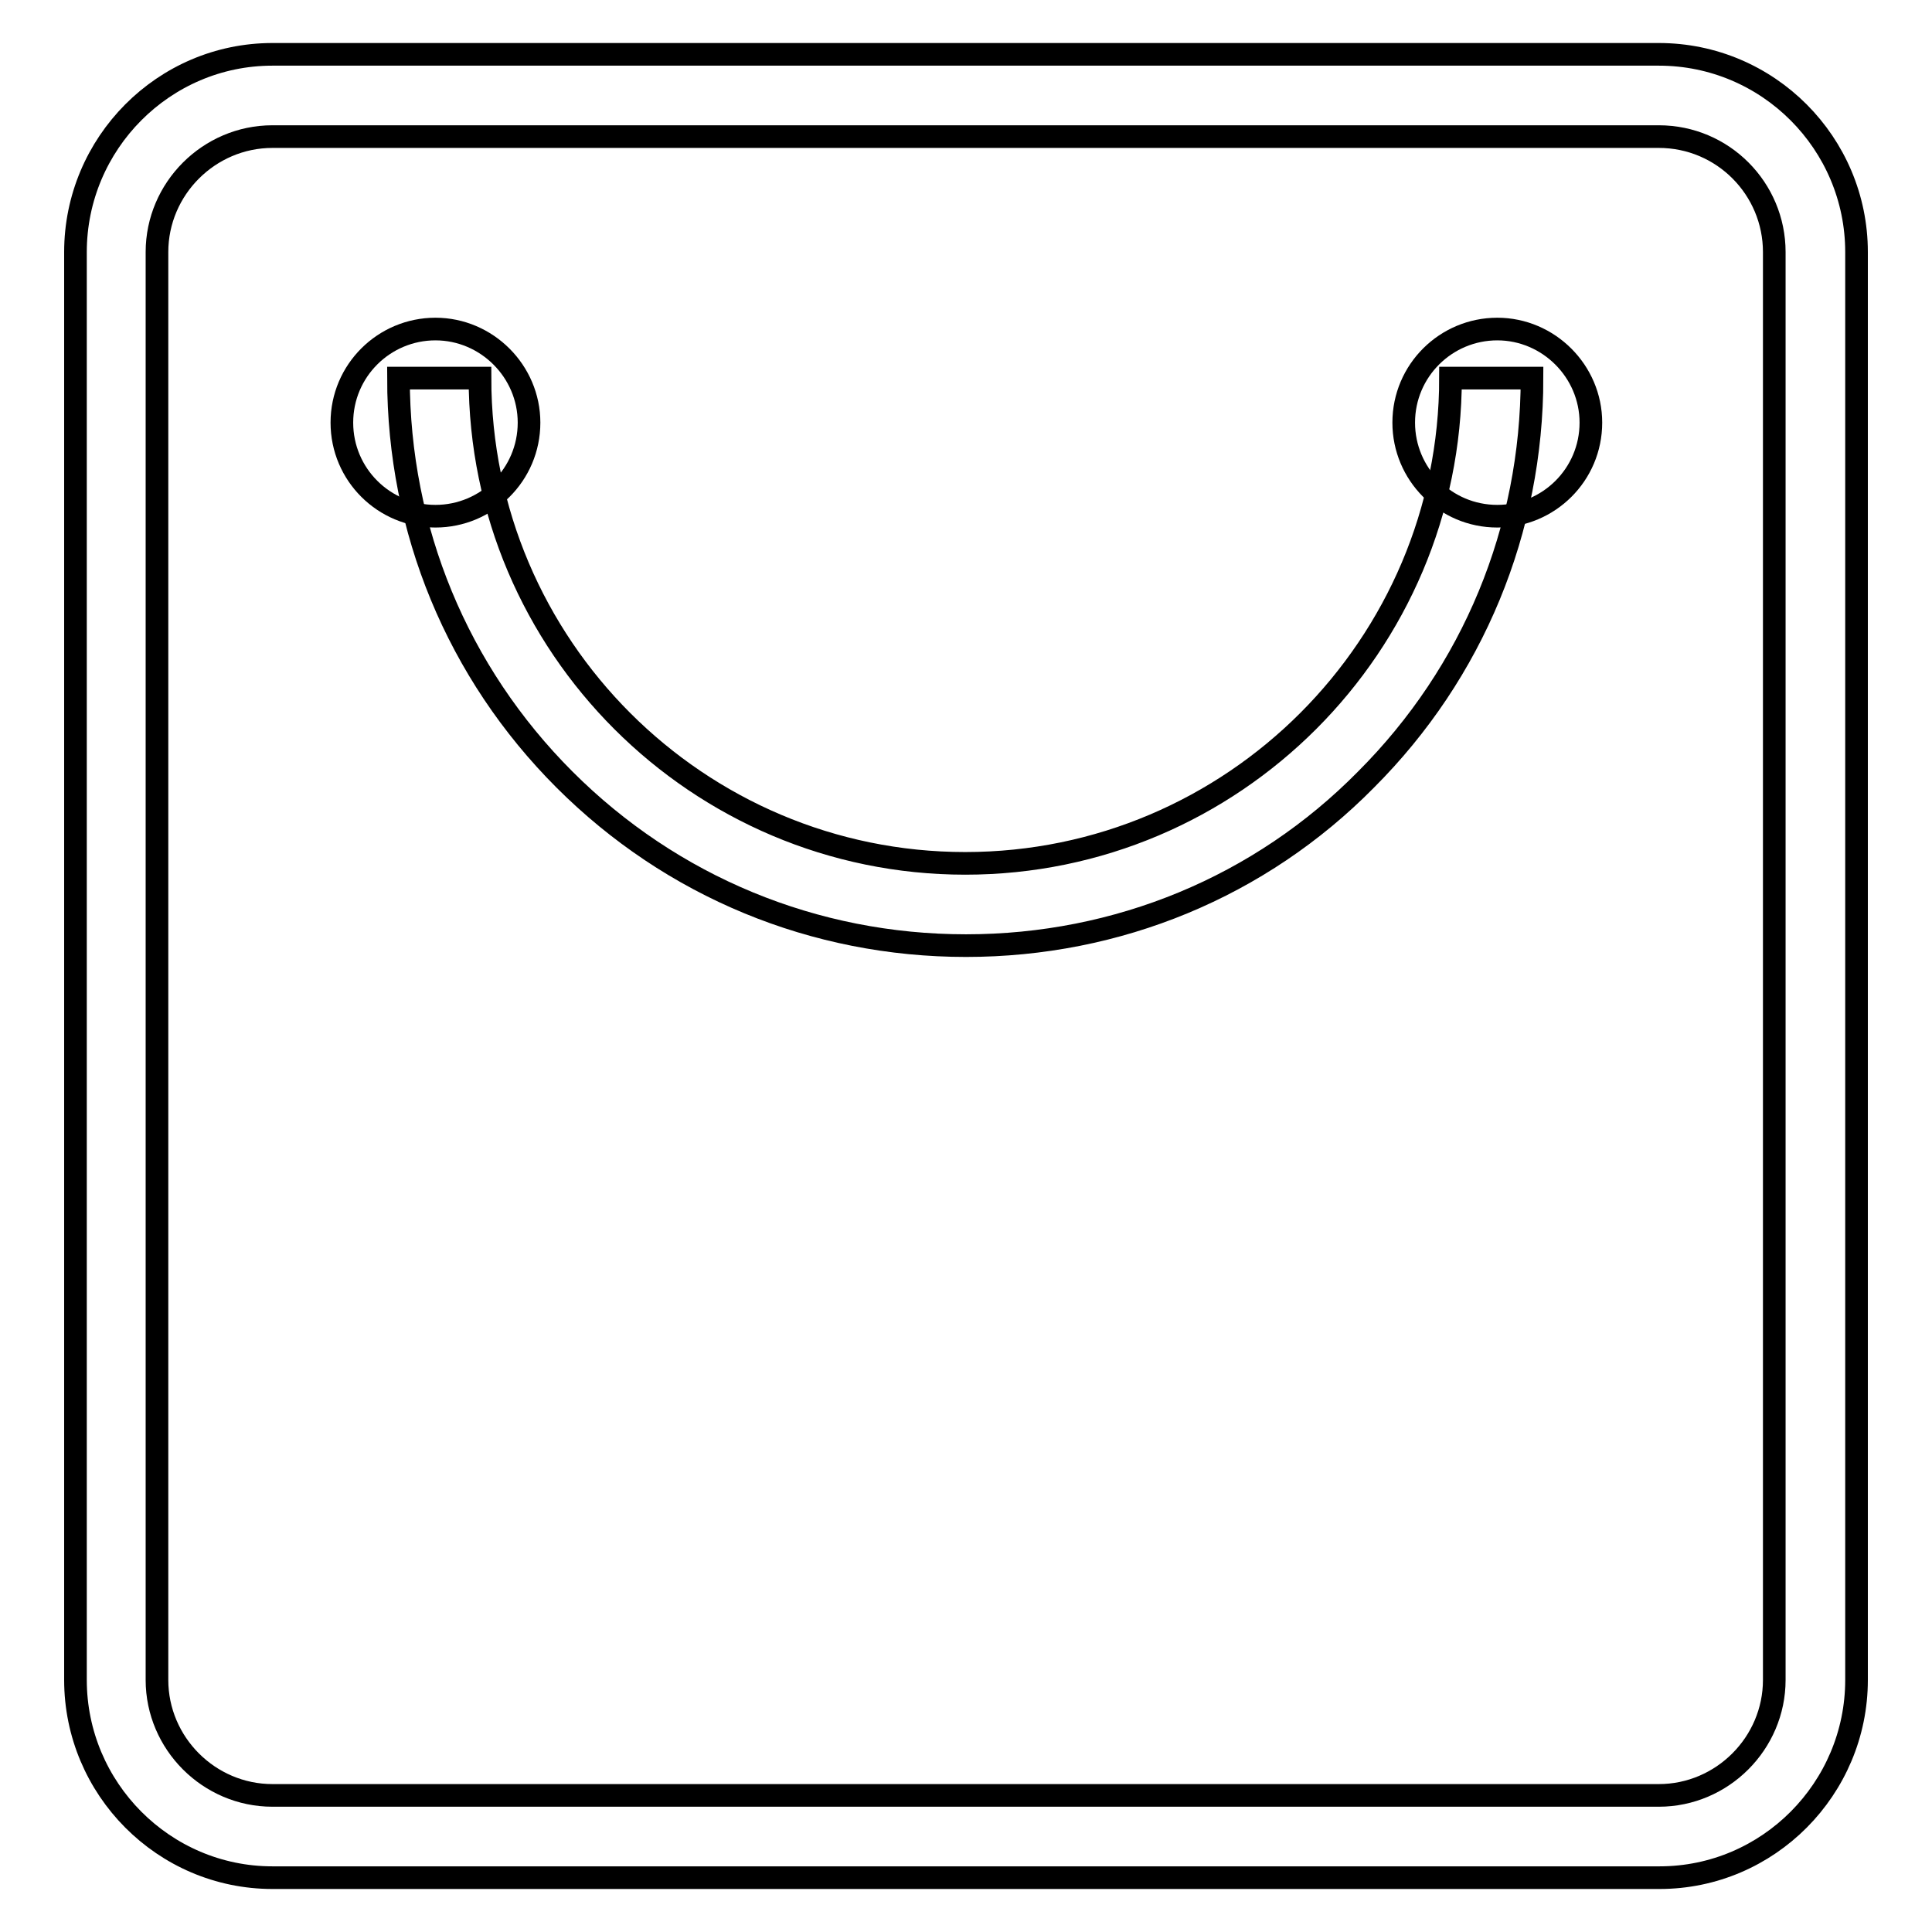 <?xml version="1.0" encoding="utf-8"?>
<!-- Svg Vector Icons : http://www.onlinewebfonts.com/icon -->
<!DOCTYPE svg PUBLIC "-//W3C//DTD SVG 1.1//EN" "http://www.w3.org/Graphics/SVG/1.1/DTD/svg11.dtd">
<svg version="1.1" xmlns="http://www.w3.org/2000/svg" xmlns:xlink="http://www.w3.org/1999/xlink" x="0px" y="0px" viewBox="0 0 256 256" enable-background="new 0 0 256 256" xml:space="preserve">
<g><g><path stroke-width="3" fill-opacity="0" stroke="#000000"  d="M219.9,248.8H36.1C21.7,248.8,10,237,10,222.6V33.4C10,19,21.7,7.2,36.1,7.2h183.7C234.3,7.2,246,19,246,33.4v189.2C246,237,234.3,248.8,219.9,248.8z M36.1,18.1c-8.4,0-15.3,6.9-15.3,15.3v189.2c0,8.4,6.9,15.3,15.3,15.3h183.7c8.4,0,15.3-6.9,15.3-15.3V33.4c0-8.4-6.8-15.3-15.3-15.3L36.1,18.1L36.1,18.1z"/><path stroke-width="3" fill-opacity="0" stroke="#000000"  d="M128,125.3c-20.1,0-39-7.8-53.2-22c-14.2-14.2-22-33.1-22-53.2h10.8c0,35.5,28.9,64.3,64.3,64.3c35.5,0,64.3-28.9,64.3-64.3h10.8c0,20.1-7.8,39-22,53.2C167,117.5,148.1,125.3,128,125.3z"/><path stroke-width="3" fill-opacity="0" stroke="#000000"  d="M70.1,56c0,6.9-5.6,12.4-12.4,12.4S45.3,62.9,45.3,56c0-6.9,5.6-12.4,12.4-12.4S70.1,49.2,70.1,56"/><path stroke-width="3" fill-opacity="0" stroke="#000000"  d="M210.8,56c0,6.9-5.6,12.4-12.4,12.4c-6.9,0-12.4-5.6-12.4-12.4c0-6.9,5.6-12.4,12.4-12.4C205.2,43.6,210.8,49.2,210.8,56"/></g></g>
</svg>